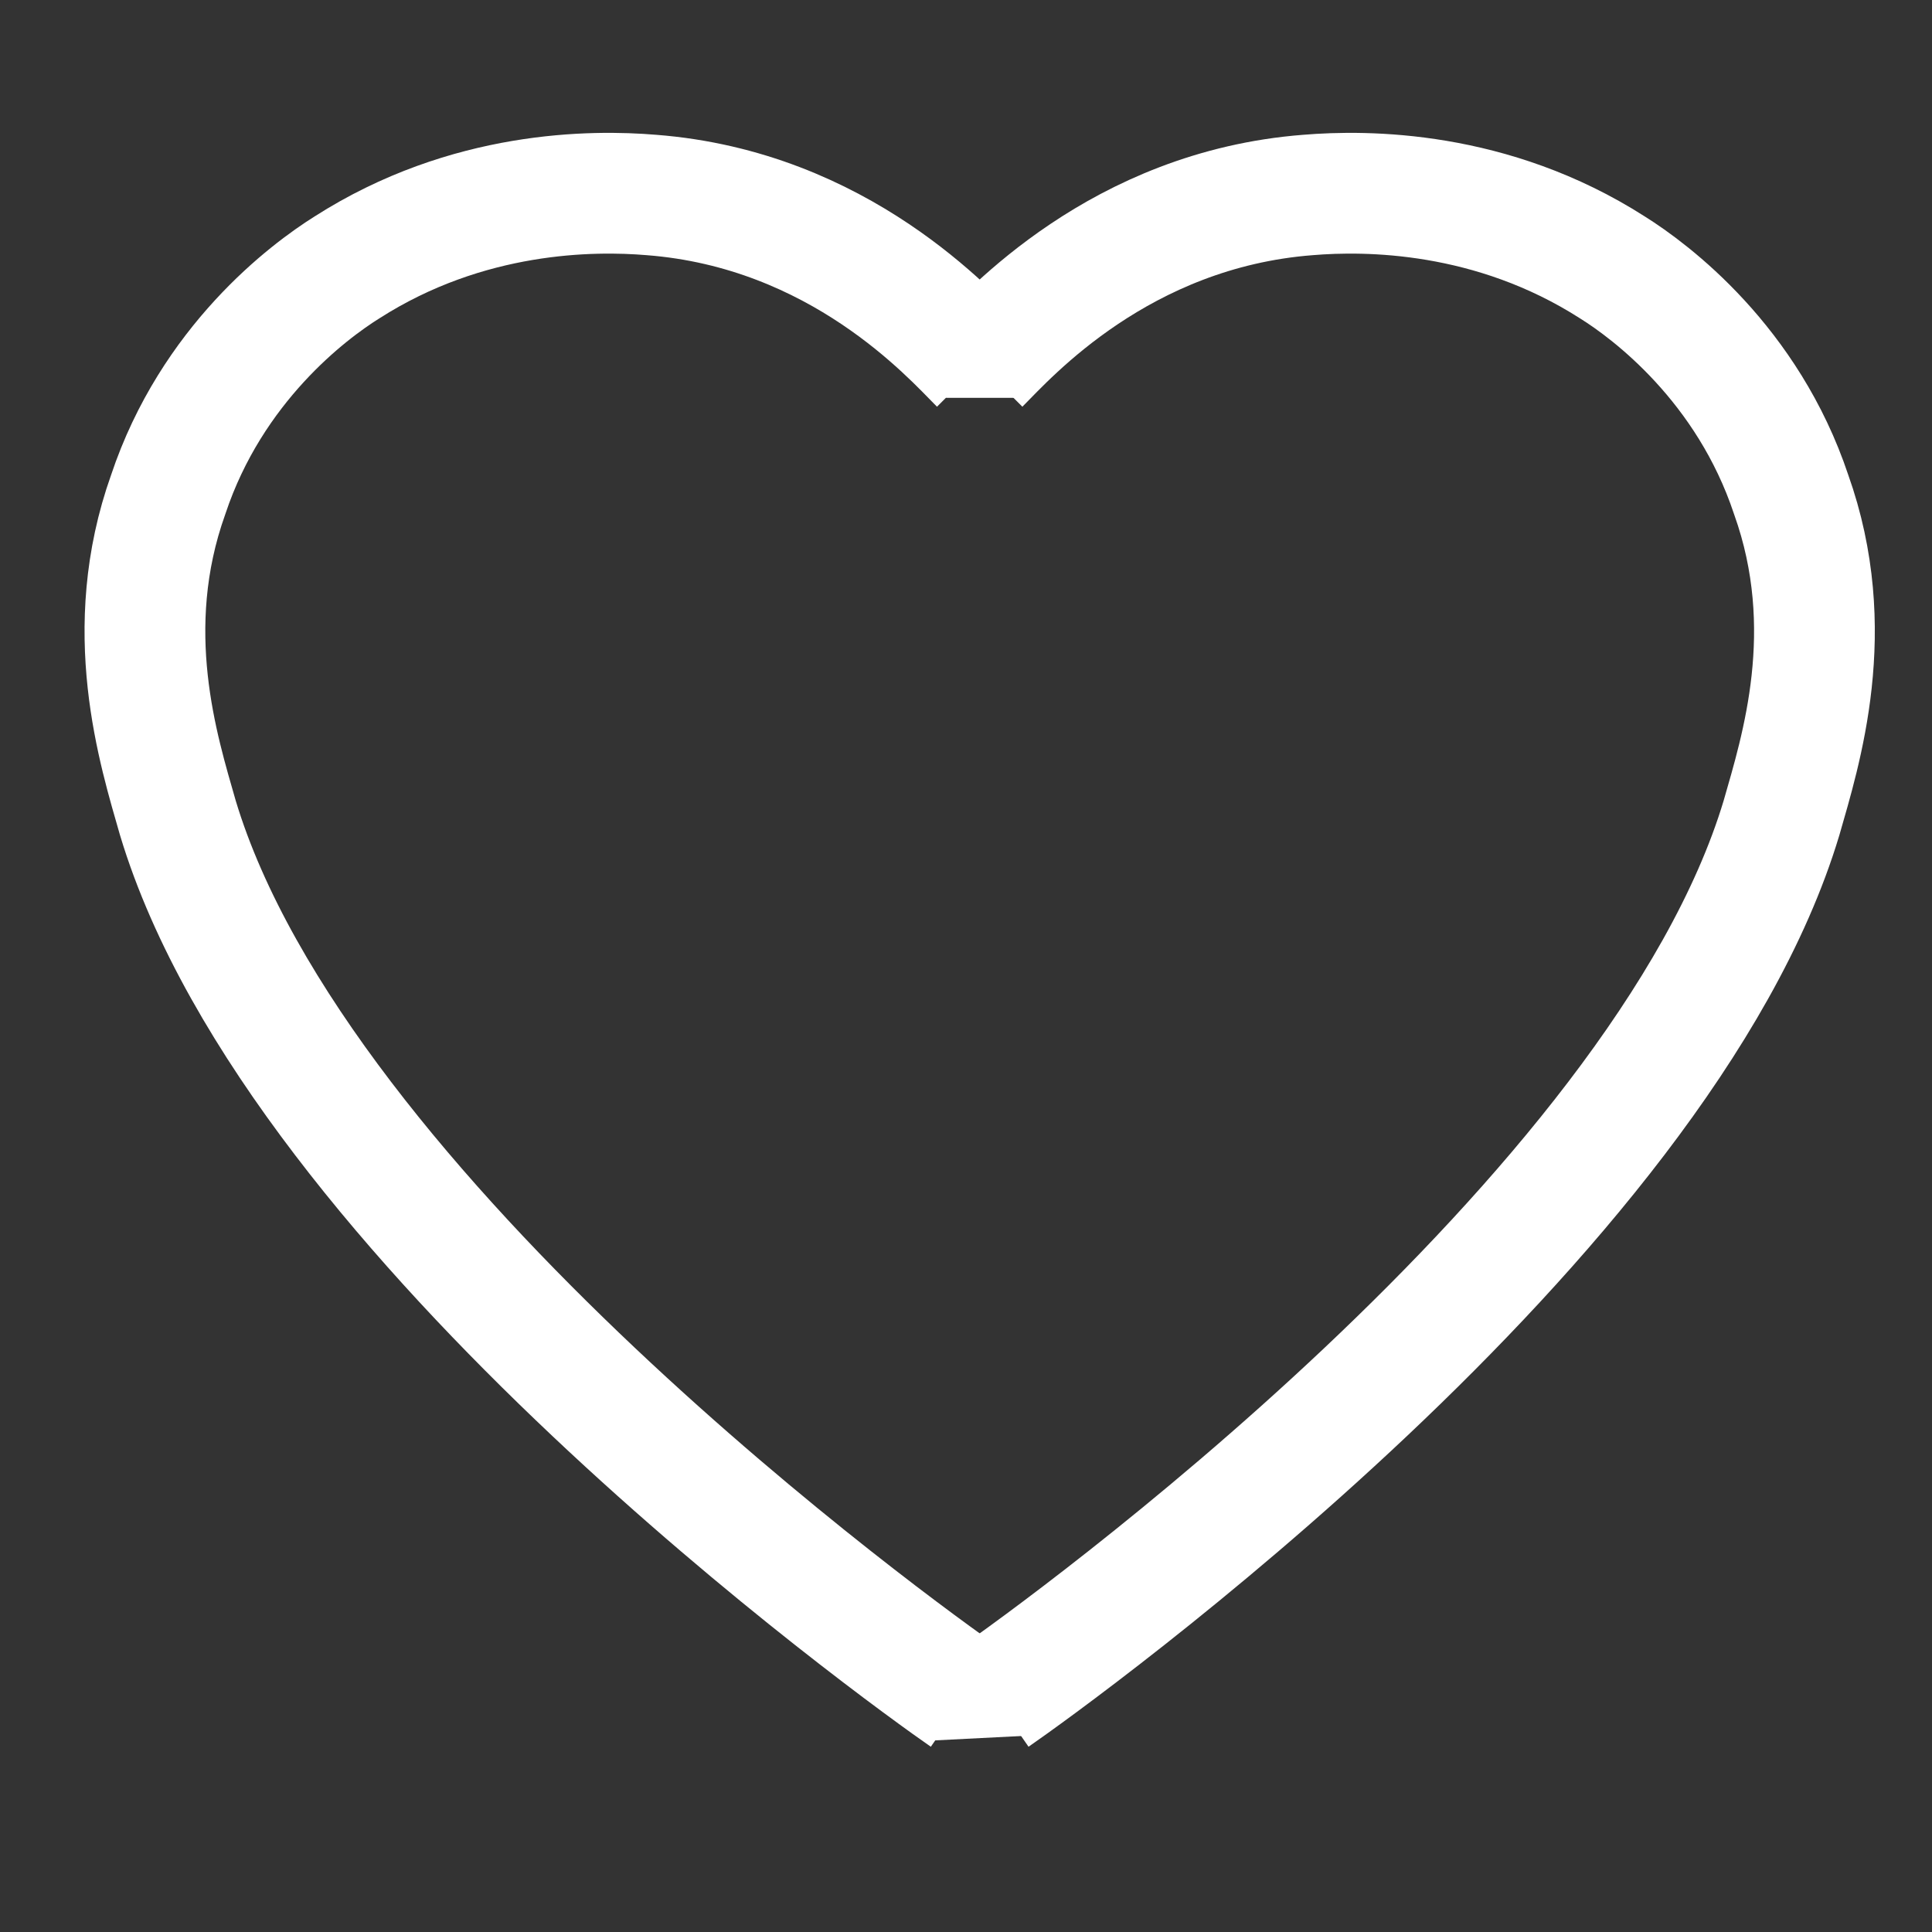 <svg width="24" height="24" viewBox="0 0 24 24" fill="none" xmlns="http://www.w3.org/2000/svg">
<rect x="0" y="0" width="24" height="24" fill="#333333" stroke="none"/>
<g id="Frame">
<path id="Vector" d="M12.17 4.522C11.81 4.162 10.43 2.602 8.09 2.422C7.37 2.362 5.81 2.362 4.31 3.322C3.83 3.622 2.63 4.522 2.09 6.142C1.49 7.822 1.97 9.322 2.21 10.162C3.71 15.142 11.21 20.542 11.99 21.082" stroke="white" stroke-width="1.5" stroke-miterlimit="10"/>
<path id="Vector_2" d="M12.17 4.522C12.53 4.162 13.91 2.602 16.25 2.422C16.97 2.362 18.53 2.362 20.03 3.322C20.51 3.622 21.71 4.522 22.25 6.142C22.85 7.822 22.37 9.322 22.13 10.162C20.63 15.142 13.13 20.542 12.35 21.082" stroke="white" stroke-width="1.5" stroke-miterlimit="10"/>
<path id="Vector_3" d="M12.29 3.982L11.75 4.942H12.65L12.29 3.982Z" fill="white"/>
<path id="Vector_4" d="M11.57 21.622L12.77 21.561L12.17 20.541L11.57 21.622Z" fill="white"/>
</g>
</svg>

